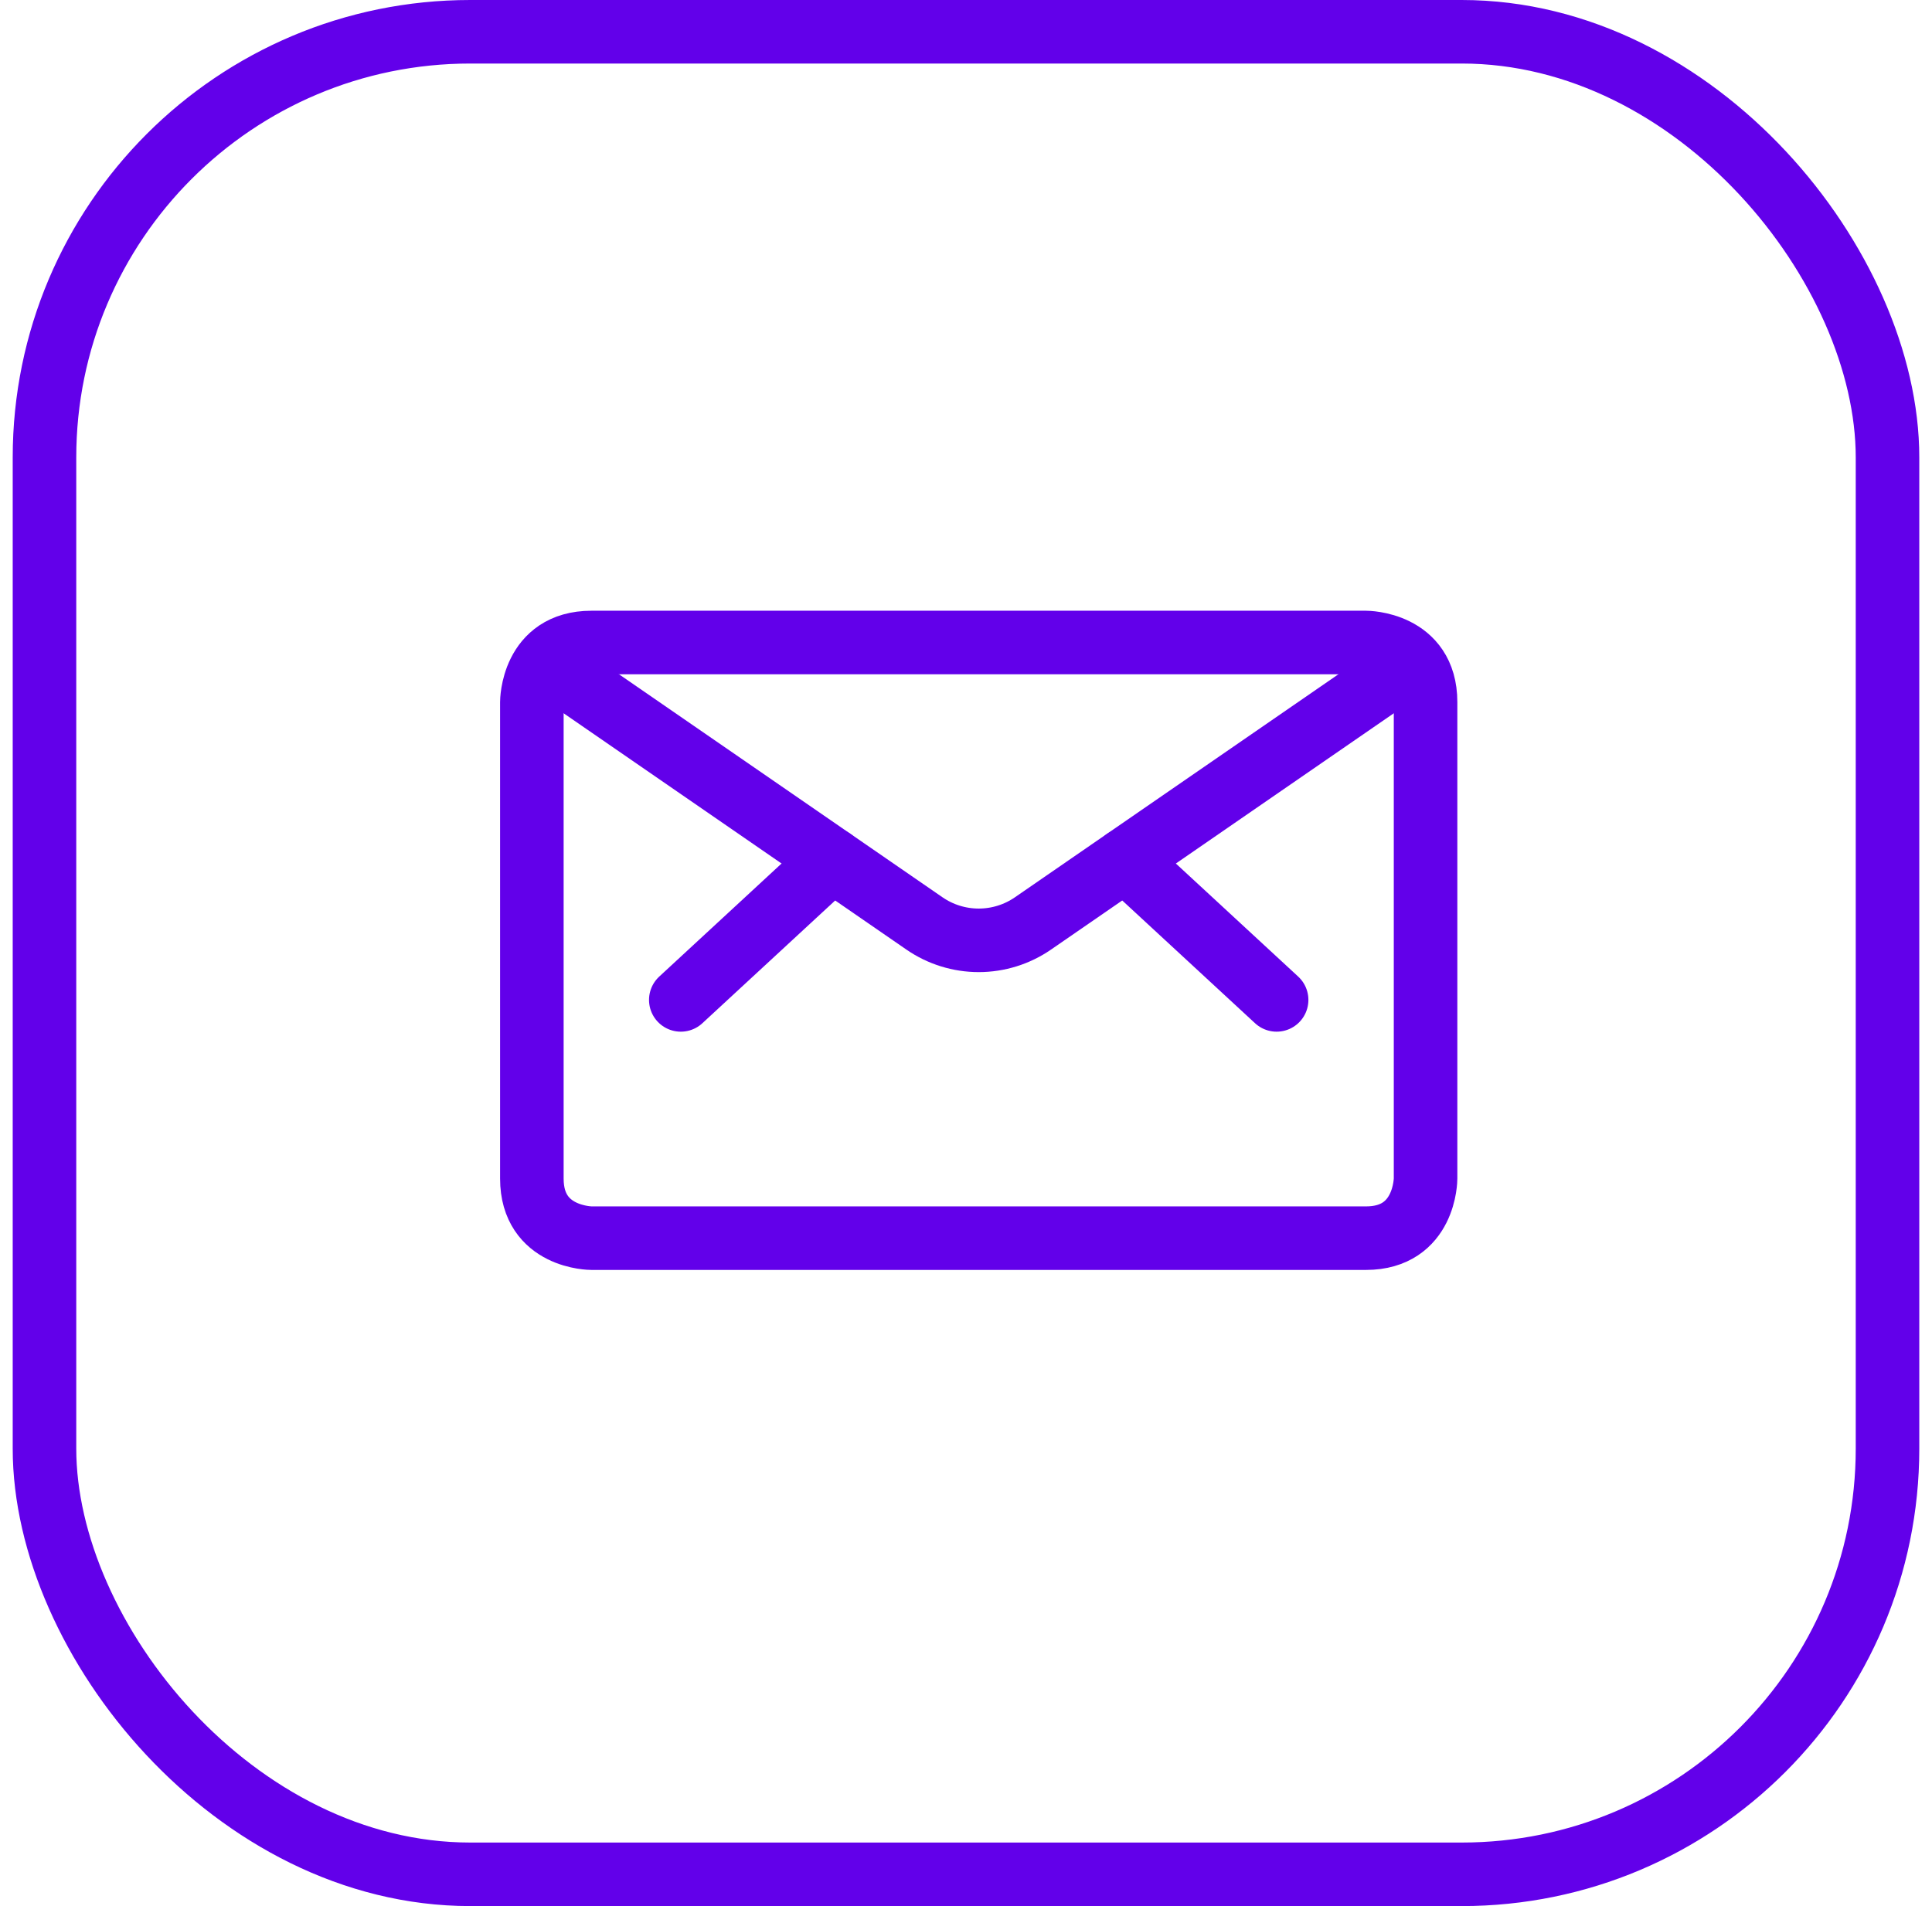 <svg width="76" height="75" viewBox="0 0 76 75" fill="none" xmlns="http://www.w3.org/2000/svg">
<rect x="1.75" y="1.25" width="72.5" height="72.5" rx="16.75" stroke="#6200EA" stroke-width="2.5"/>
<path d="M23.266 25.281H53.734C53.734 25.281 56.078 25.281 56.078 27.625V46.375C56.078 46.375 56.078 48.719 53.734 48.719H23.266C23.266 48.719 20.922 48.719 20.922 46.375V27.625C20.922 27.625 20.922 25.281 23.266 25.281Z" stroke="#6200EA" stroke-width="2.5" stroke-linecap="round" stroke-linejoin="round"/>
<path d="M44.261 33.836L50.219 39.344" stroke="#6200EA" stroke-width="2.5" stroke-linecap="round" stroke-linejoin="round"/>
<path d="M32.739 33.836L26.781 39.344" stroke="#6200EA" stroke-width="2.5" stroke-linecap="round" stroke-linejoin="round"/>
<path d="M55.5 26.084L40.636 36.334C40.008 36.768 39.263 37 38.5 37C37.737 37 36.992 36.768 36.364 36.334L21.5 26.084" stroke="#6200EA" stroke-width="2.5" stroke-linecap="round" stroke-linejoin="round"/>
</svg>
